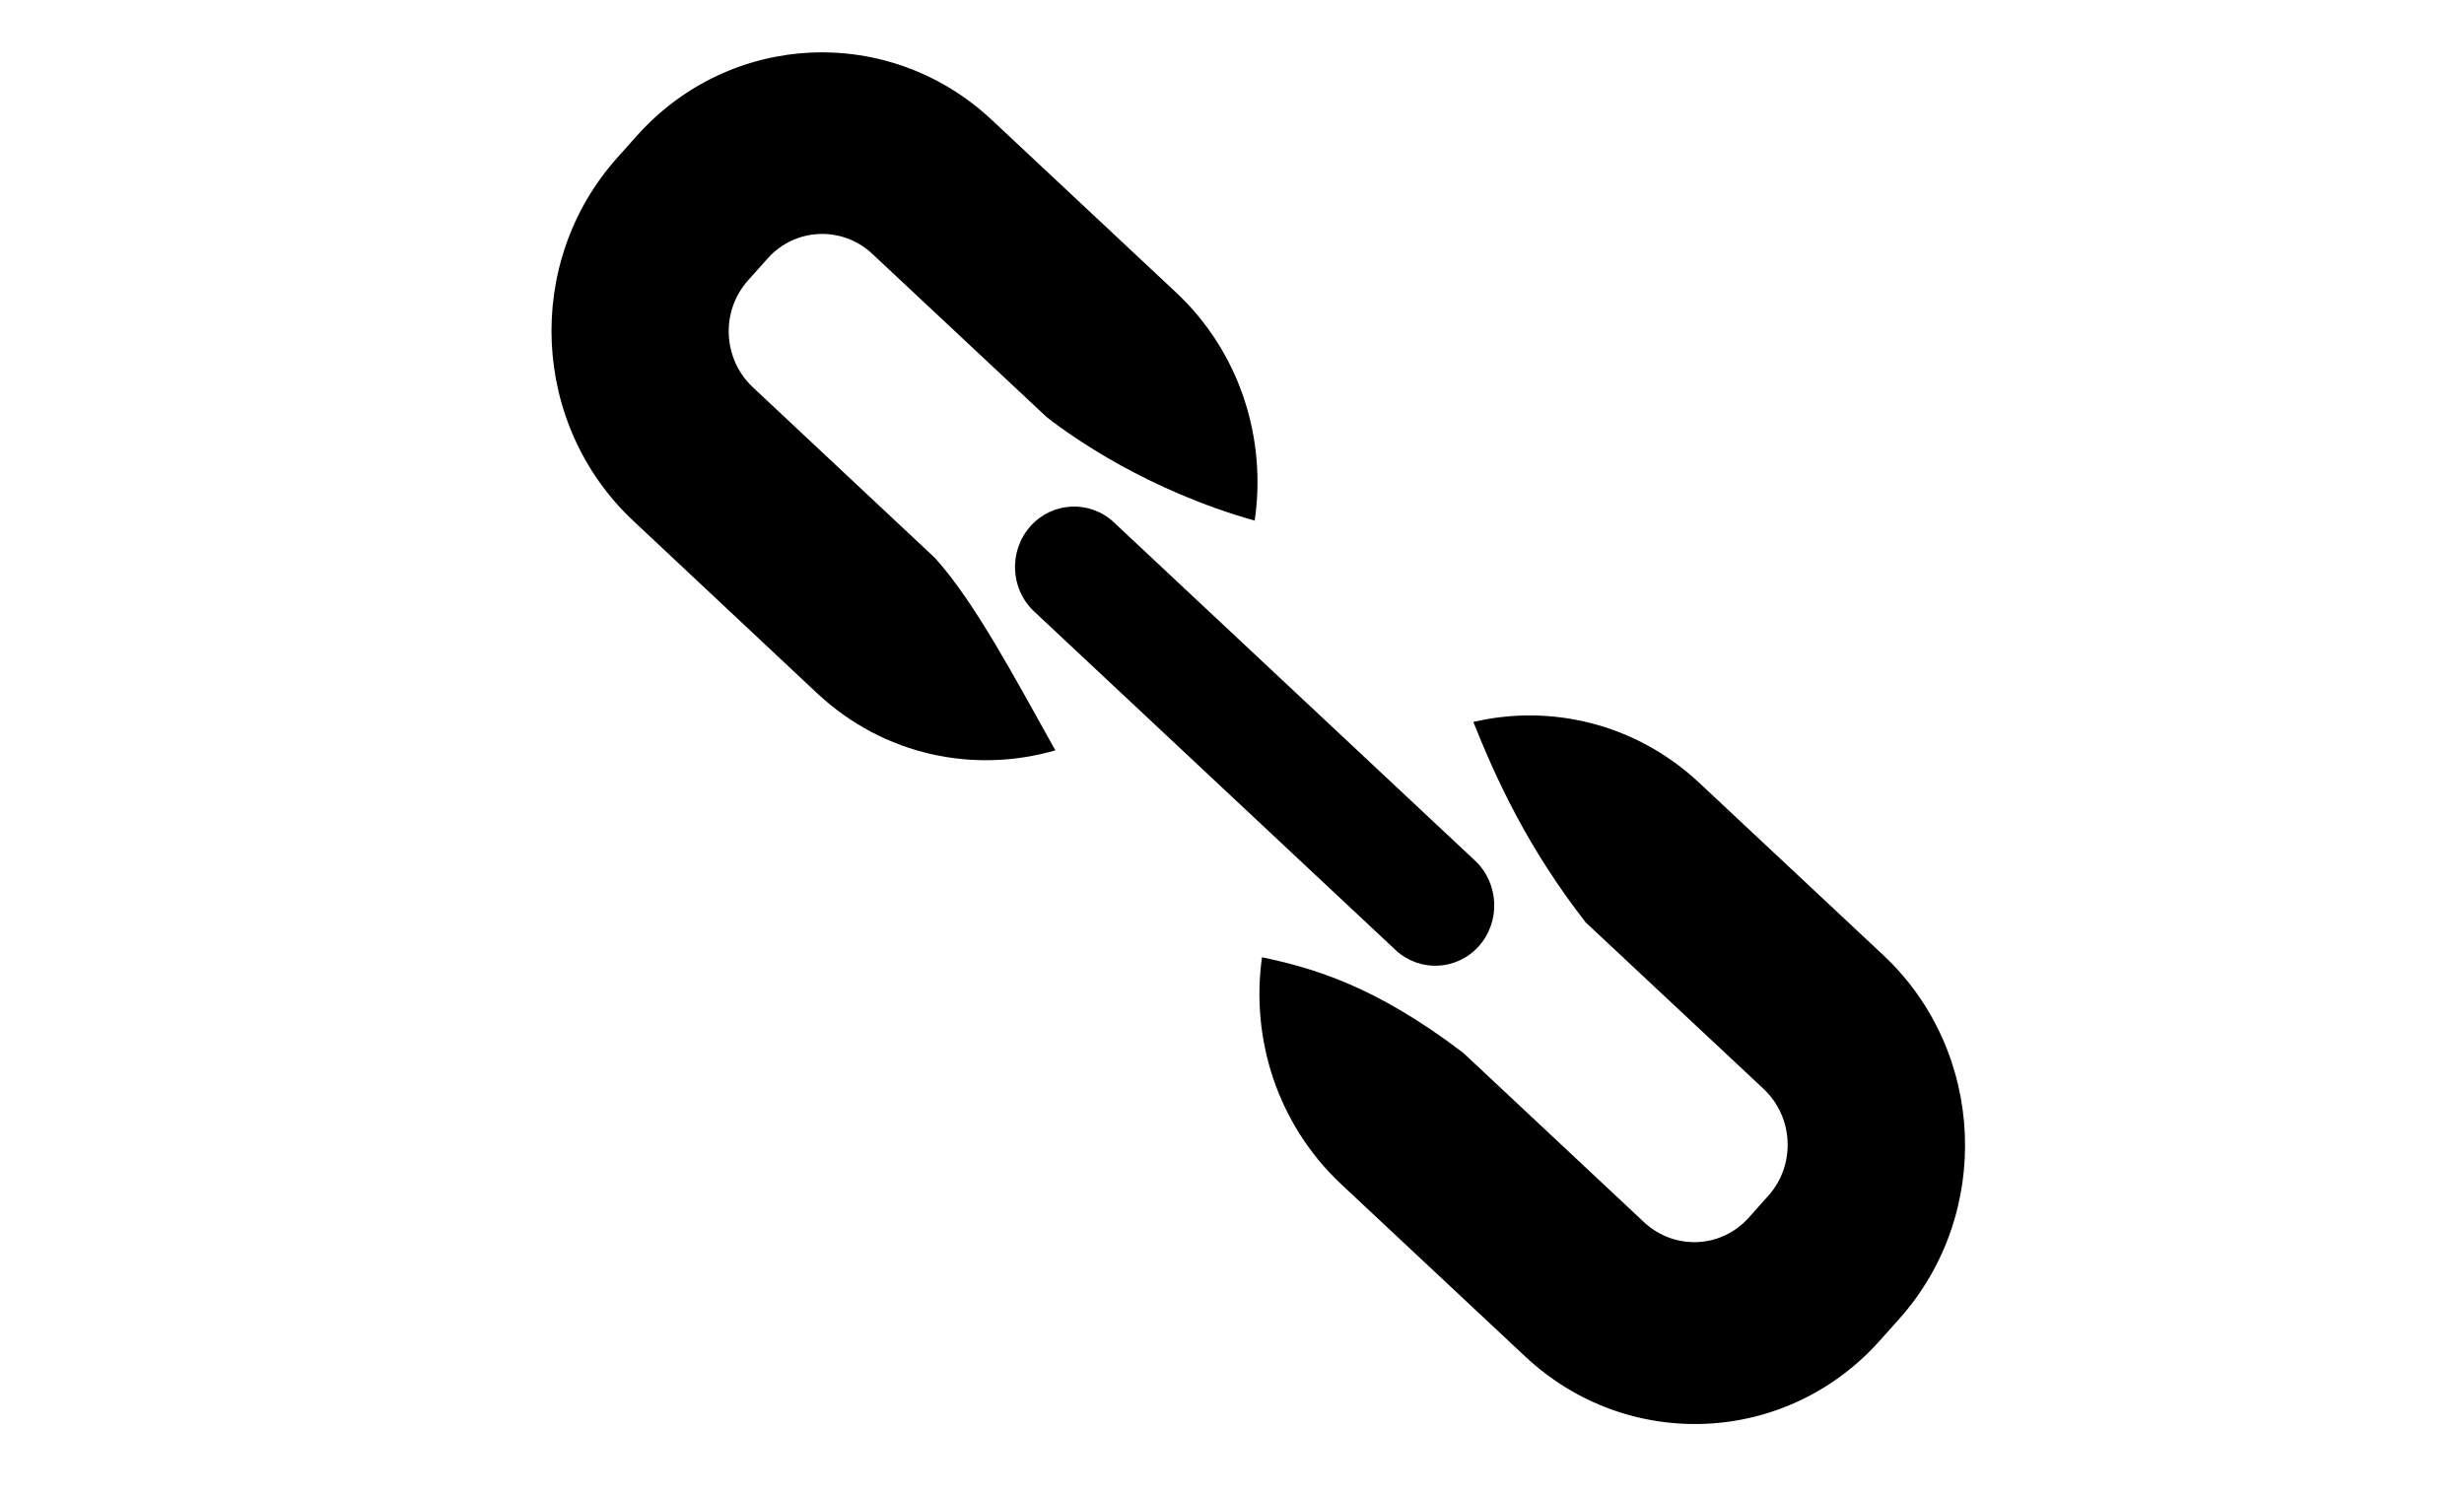 <?xml version="1.0" encoding="utf-8"?>
<!-- Generator: Adobe Illustrator 26.5.0, SVG Export Plug-In . SVG Version: 6.00 Build 0)  -->
<svg version="1.1" id="Layer_1" xmlns="http://www.w3.org/2000/svg" xmlns:xlink="http://www.w3.org/1999/xlink" x="0px" y="0px"
	 viewBox="0 0 841.9 511.3" style="enable-background:new 0 0 841.9 511.3;" xml:space="preserve">
<g>
	<path d="M505.3,323.3c-7.5,8.4-20.3,9-28.5,1.3L353.4,209c-8.3-7.7-8.8-20.8-1.3-29.2l0,0c7.5-8.4,20.3-9,28.5-1.3L504,294.1
		C512.2,301.8,512.8,314.9,505.3,323.3L505.3,323.3z"/>
	<g>
		<path d="M257.2,132.3c-10.3-9.7-11-26-1.6-36.5l6.7-7.5c9.4-10.5,25.4-11.2,35.7-1.6l59.6,55.8c8.8,6.9,34.6,25.1,71.1,35.4
			c4.1-27.9-4.9-57.4-26.9-78L338.9,41c-35-32.8-89.3-30.4-121.3,5.4l-6.7,7.5c-32,35.8-29.5,91.3,5.5,124.1l62.8,58.9
			c22.9,21.4,53.8,27.5,81.4,19.5c-14-25-27.5-50.6-41.1-65.7L257.2,132.3z M643.5,326.4l-62.9-58.9c-21.7-20.3-50.7-27-77.2-20.8
			c7.9,19.7,18.5,42.9,38.4,68.5l60.8,56.9c10.3,9.7,11,26,1.6,36.5l-6.7,7.5c-9.4,10.5-25.3,11.2-35.7,1.6L500,359.8
			c-30.7-23.4-52-29.1-68.8-32.7c-3.9,27.8,5.2,57,27,77.5l62.9,58.9c35,32.8,89.3,30.4,121.2-5.4l6.7-7.5
			C680.9,414.8,678.5,359.2,643.5,326.4z"/>
	</g>
</g>
</svg>
